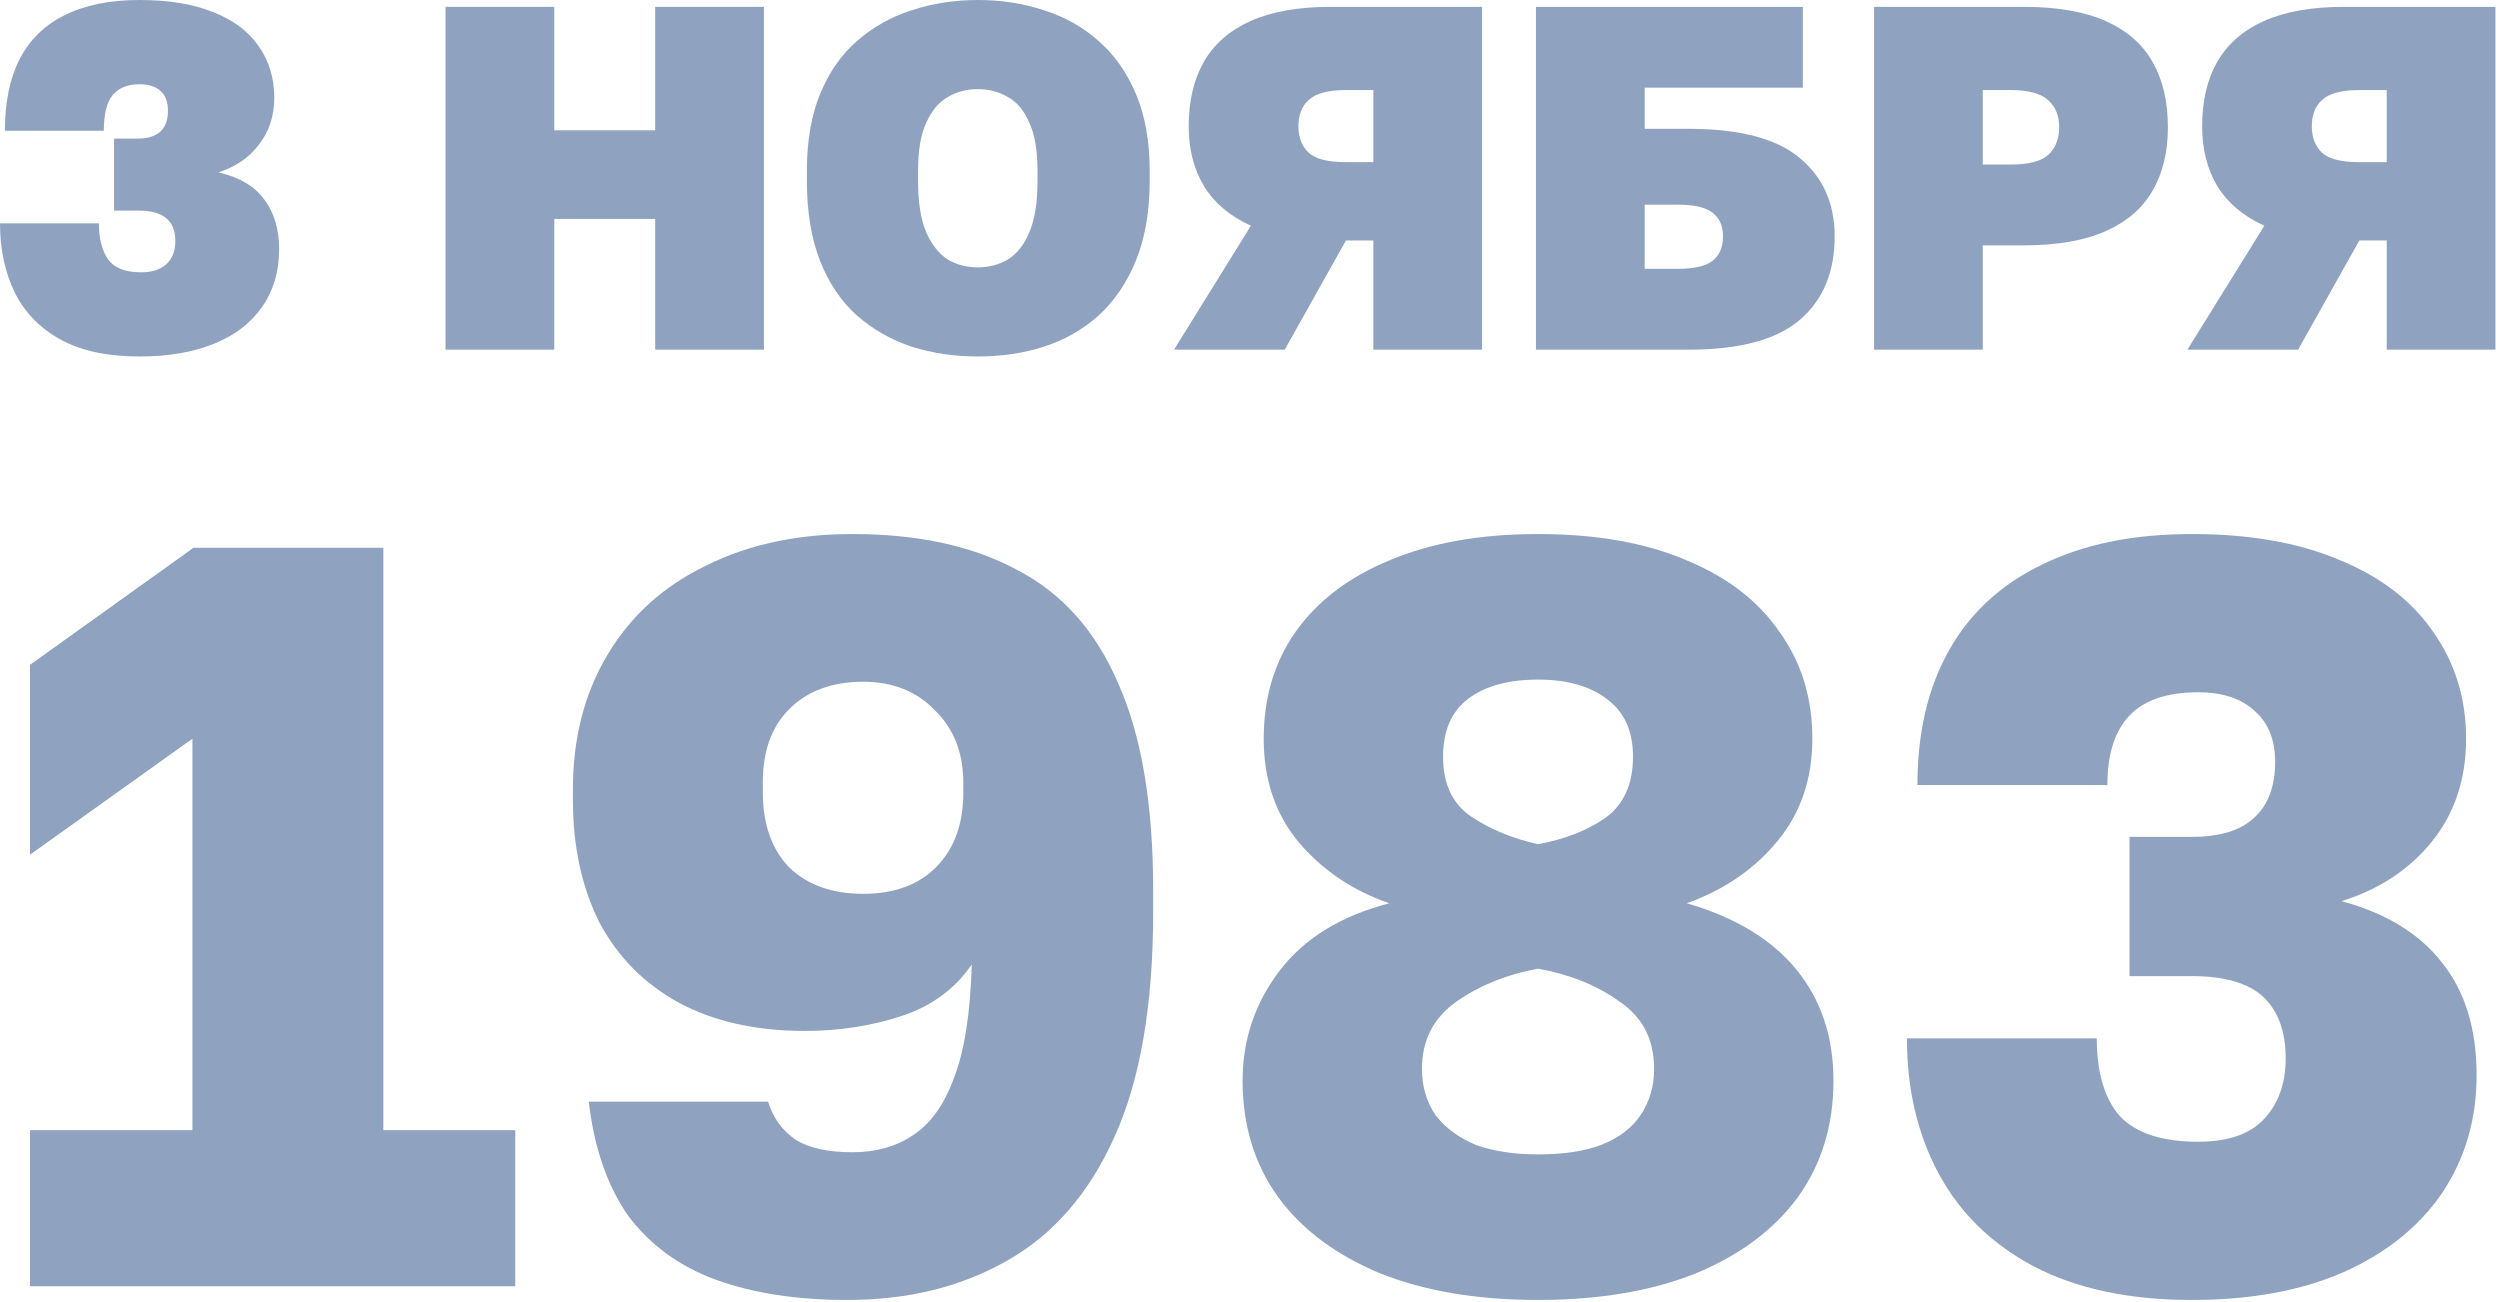 <?xml version="1.0" encoding="UTF-8"?> <svg xmlns="http://www.w3.org/2000/svg" viewBox="0 0 37.301 19.432" fill="none"><g opacity="0.5"><path d="M2.082 5.319C1.6 5.319 1.206 5.234 0.899 5.064C0.592 4.893 0.365 4.659 0.219 4.362C0.073 4.06 0 3.717 0 3.332H1.476C1.476 3.561 1.522 3.741 1.615 3.873C1.707 3.999 1.871 4.063 2.104 4.063C2.265 4.063 2.389 4.024 2.477 3.946C2.57 3.863 2.616 3.748 2.616 3.602C2.616 3.446 2.572 3.332 2.484 3.259C2.397 3.181 2.255 3.142 2.06 3.142H1.702V2.068H2.06C2.202 2.068 2.311 2.034 2.389 1.966C2.467 1.897 2.506 1.793 2.506 1.651C2.506 1.525 2.47 1.427 2.397 1.359C2.324 1.291 2.219 1.257 2.082 1.257C1.907 1.257 1.773 1.31 1.681 1.418C1.593 1.525 1.549 1.702 1.549 1.951H0.073C0.073 1.527 0.146 1.172 0.292 0.884C0.443 0.592 0.667 0.373 0.964 0.227C1.266 0.076 1.639 0 2.082 0C2.521 0 2.889 0.061 3.186 0.183C3.483 0.3 3.707 0.468 3.858 0.687C4.014 0.906 4.092 1.164 4.092 1.461C4.092 1.729 4.016 1.961 3.865 2.155C3.719 2.35 3.517 2.489 3.259 2.572C3.575 2.645 3.804 2.781 3.946 2.981C4.092 3.176 4.165 3.422 4.165 3.719C4.165 4.05 4.08 4.338 3.909 4.581C3.743 4.82 3.505 5.003 3.193 5.129C2.881 5.256 2.511 5.319 2.082 5.319Z" fill="#1F467F"></path><path d="M6.648 5.217V0.102H8.27V1.944H9.776V0.102H11.398V5.217H9.776V3.266H8.27V5.217H6.648Z" fill="#1F467F"></path><path d="M14.589 5.319C14.243 5.319 13.914 5.271 13.603 5.173C13.296 5.071 13.023 4.915 12.784 4.706C12.55 4.496 12.368 4.226 12.236 3.894C12.105 3.558 12.039 3.159 12.039 2.696V2.55C12.039 2.107 12.105 1.724 12.236 1.403C12.368 1.081 12.55 0.818 12.784 0.614C13.023 0.404 13.296 0.251 13.603 0.153C13.914 0.051 14.243 0 14.589 0C14.94 0 15.269 0.051 15.575 0.153C15.887 0.251 16.16 0.404 16.394 0.614C16.628 0.818 16.813 1.081 16.949 1.403C17.085 1.724 17.154 2.107 17.154 2.55V2.696C17.154 3.154 17.085 3.551 16.949 3.887C16.813 4.218 16.628 4.491 16.394 4.706C16.16 4.915 15.887 5.071 15.575 5.173C15.269 5.271 14.94 5.319 14.589 5.319ZM14.589 3.989C14.755 3.989 14.903 3.951 15.035 3.873C15.171 3.79 15.278 3.656 15.356 3.471C15.439 3.281 15.48 3.023 15.48 2.696V2.55C15.48 2.243 15.439 2.002 15.356 1.827C15.278 1.646 15.171 1.52 15.035 1.447C14.903 1.369 14.755 1.33 14.589 1.33C14.423 1.33 14.275 1.369 14.143 1.447C14.012 1.52 13.905 1.646 13.822 1.827C13.739 2.002 13.698 2.243 13.698 2.55V2.696C13.698 3.023 13.739 3.281 13.822 3.471C13.905 3.656 14.012 3.79 14.143 3.873C14.275 3.951 14.423 3.989 14.589 3.989Z" fill="#1F467F"></path><path d="M17.517 5.217L18.664 3.368C18.353 3.227 18.119 3.03 17.963 2.777C17.812 2.523 17.736 2.226 17.736 1.885C17.736 1.505 17.812 1.184 17.963 0.921C18.114 0.658 18.345 0.455 18.657 0.314C18.974 0.173 19.373 0.102 19.855 0.102H22.113V5.217H20.491V3.588H20.082L19.169 5.217H17.517ZM19.373 1.885C19.373 2.051 19.424 2.182 19.527 2.28C19.629 2.372 19.812 2.419 20.075 2.419H20.491V1.344H20.075C19.816 1.344 19.634 1.393 19.527 1.491C19.424 1.583 19.373 1.715 19.373 1.885Z" fill="#1F467F"></path><path d="M22.917 5.217V0.102H26.899V1.308H24.539V1.922H25.197C25.957 1.922 26.51 2.068 26.856 2.36C27.201 2.647 27.374 3.037 27.374 3.529C27.374 4.06 27.201 4.474 26.856 4.771C26.51 5.068 25.957 5.217 25.197 5.217H22.917ZM24.539 4.011H25.036C25.275 4.011 25.445 3.972 25.548 3.894C25.655 3.812 25.708 3.69 25.708 3.529C25.708 3.368 25.655 3.249 25.548 3.171C25.445 3.093 25.275 3.054 25.036 3.054H24.539V4.011Z" fill="#1F467F"></path><path d="M27.962 5.217V0.102H30.191C30.692 0.102 31.101 0.173 31.418 0.314C31.735 0.455 31.969 0.66 32.119 0.928C32.27 1.191 32.346 1.515 32.346 1.9C32.346 2.265 32.27 2.579 32.119 2.842C31.969 3.105 31.735 3.308 31.418 3.449C31.101 3.59 30.692 3.661 30.191 3.661H29.584V5.217H27.962ZM29.584 2.455H30.001C30.268 2.455 30.456 2.406 30.563 2.309C30.67 2.207 30.724 2.07 30.724 1.9C30.724 1.729 30.67 1.595 30.563 1.498C30.456 1.396 30.268 1.344 30.001 1.344H29.584V2.455Z" fill="#1F467F"></path><path d="M32.637 5.217L33.785 3.368C33.473 3.227 33.239 3.03 33.083 2.777C32.932 2.523 32.857 2.226 32.857 1.885C32.857 1.505 32.932 1.184 33.083 0.921C33.234 0.658 33.466 0.455 33.777 0.314C34.094 0.173 34.493 0.102 34.975 0.102H37.233V5.217H35.611V3.588H35.202L34.289 5.217H32.637ZM34.493 1.885C34.493 2.051 34.544 2.182 34.647 2.28C34.749 2.372 34.932 2.419 35.195 2.419H35.611V1.344H35.195C34.936 1.344 34.754 1.393 34.647 1.491C34.544 1.583 34.493 1.715 34.493 1.885Z" fill="#1F467F"></path><path d="M0.447 19.192V16.862H2.871V11.022L0.447 12.753V9.92L2.887 8.173H5.72V16.862H7.688V19.192H0.447Z" fill="#1F467F"></path><path d="M12.641 19.396C11.896 19.396 11.245 19.297 10.689 19.097C10.143 18.898 9.708 18.583 9.383 18.153C9.068 17.712 8.868 17.14 8.784 16.437H11.46C11.534 16.678 11.67 16.867 11.87 17.004C12.069 17.129 12.352 17.192 12.72 17.192C13.066 17.192 13.365 17.109 13.617 16.941C13.879 16.773 14.084 16.489 14.231 16.091C14.388 15.692 14.478 15.125 14.499 14.39C14.247 14.758 13.895 15.015 13.444 15.162C12.993 15.309 12.515 15.382 12.011 15.382C11.277 15.382 10.647 15.241 10.122 14.957C9.608 14.674 9.215 14.275 8.942 13.761C8.679 13.236 8.548 12.627 8.548 11.935V11.777C8.548 11.011 8.721 10.34 9.068 9.763C9.414 9.185 9.902 8.745 10.532 8.44C11.161 8.125 11.891 7.968 12.72 7.968C13.696 7.968 14.514 8.146 15.175 8.503C15.847 8.85 16.351 9.416 16.687 10.203C17.033 10.98 17.206 12.008 17.206 13.289V13.603C17.206 14.999 17.012 16.122 16.624 16.972C16.246 17.812 15.711 18.426 15.018 18.814C14.336 19.202 13.544 19.396 12.641 19.396ZM12.877 13.336C13.339 13.336 13.701 13.205 13.963 12.942C14.236 12.669 14.373 12.297 14.373 11.825V11.683C14.373 11.232 14.231 10.87 13.948 10.597C13.675 10.313 13.318 10.172 12.877 10.172C12.415 10.172 12.048 10.308 11.775 10.581C11.513 10.843 11.382 11.205 11.382 11.667V11.825C11.382 12.297 11.513 12.669 11.775 12.942C12.048 13.205 12.415 13.336 12.877 13.336Z" fill="#1F467F"></path><path d="M22.948 19.396C22.045 19.396 21.264 19.265 20.603 19.003C19.941 18.73 19.432 18.352 19.076 17.869C18.719 17.376 18.54 16.794 18.54 16.122C18.54 15.513 18.724 14.968 19.091 14.485C19.459 14.002 20.004 13.666 20.728 13.477C20.183 13.289 19.731 12.984 19.375 12.564C19.028 12.145 18.855 11.63 18.855 11.022C18.855 10.413 19.013 9.883 19.327 9.432C19.653 8.97 20.12 8.613 20.728 8.362C21.348 8.099 22.087 7.968 22.948 7.968C23.819 7.968 24.559 8.099 25.168 8.362C25.776 8.613 26.238 8.97 26.553 9.432C26.878 9.883 27.041 10.413 27.041 11.022C27.041 11.62 26.868 12.129 26.521 12.549C26.175 12.969 25.724 13.278 25.168 13.477C25.892 13.687 26.437 14.018 26.805 14.469C27.172 14.92 27.356 15.471 27.356 16.122C27.356 16.794 27.177 17.376 26.82 17.869C26.464 18.352 25.955 18.73 25.293 19.003C24.632 19.265 23.85 19.396 22.948 19.396ZM22.948 17.224C23.326 17.224 23.641 17.177 23.892 17.082C24.155 16.977 24.349 16.83 24.475 16.642C24.611 16.442 24.68 16.211 24.68 15.949C24.68 15.508 24.506 15.172 24.16 14.941C23.824 14.7 23.42 14.537 22.948 14.453C22.486 14.537 22.082 14.7 21.736 14.941C21.39 15.183 21.216 15.519 21.216 15.949C21.216 16.211 21.285 16.442 21.421 16.642C21.568 16.83 21.767 16.977 22.019 17.082C22.282 17.177 22.591 17.224 22.948 17.224ZM22.948 12.596C23.347 12.523 23.683 12.391 23.955 12.202C24.228 12.003 24.365 11.699 24.365 11.289C24.365 10.912 24.239 10.628 23.987 10.439C23.735 10.24 23.389 10.14 22.948 10.14C22.507 10.14 22.161 10.235 21.909 10.424C21.657 10.613 21.531 10.901 21.531 11.289C21.531 11.699 21.673 11.998 21.956 12.187C22.24 12.376 22.57 12.512 22.948 12.596Z" fill="#1F467F"></path><path d="M32.702 19.396C31.768 19.396 30.981 19.228 30.341 18.893C29.711 18.557 29.239 18.095 28.924 17.507C28.609 16.92 28.452 16.248 28.452 15.492H31.285C31.285 16.007 31.401 16.395 31.632 16.657C31.873 16.909 32.261 17.035 32.797 17.035C33.237 17.035 33.563 16.925 33.773 16.704C33.993 16.474 34.103 16.169 34.103 15.791C34.103 15.393 33.993 15.088 33.773 14.878C33.552 14.669 33.195 14.564 32.702 14.564H31.773V12.486H32.702C33.122 12.486 33.431 12.391 33.631 12.202C33.841 12.014 33.946 11.735 33.946 11.368C33.946 11.043 33.846 10.791 33.647 10.613C33.447 10.424 33.164 10.329 32.797 10.329C32.335 10.329 31.994 10.445 31.773 10.676C31.553 10.906 31.443 11.253 31.443 11.714H28.609C28.609 10.927 28.767 10.256 29.082 9.7C29.396 9.143 29.858 8.718 30.467 8.425C31.086 8.12 31.831 7.968 32.702 7.968C33.573 7.968 34.313 8.099 34.922 8.362C35.53 8.613 35.992 8.97 36.307 9.432C36.632 9.894 36.795 10.424 36.795 11.022C36.795 11.62 36.627 12.129 36.291 12.549C35.955 12.969 35.504 13.268 34.937 13.446C35.599 13.624 36.097 13.929 36.433 14.359C36.779 14.789 36.952 15.351 36.952 16.043C36.952 16.704 36.779 17.292 36.433 17.806C36.087 18.31 35.593 18.704 34.953 18.987C34.323 19.26 33.573 19.396 32.702 19.396Z" fill="#1F467F"></path></g></svg> 